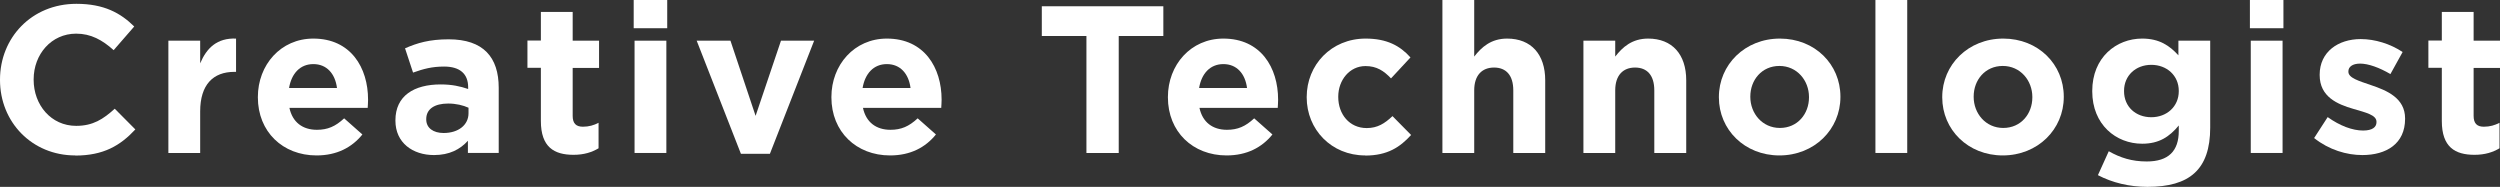 <?xml version="1.0" encoding="UTF-8"?><svg id="_レイヤー_2" xmlns="http://www.w3.org/2000/svg" viewBox="0 0 202.82 15.16"><rect x="0" y="0" width="202.82" height="15.16" fill="#333333" stroke="none"/><defs><style>.cls-1{fill:#fff;}</style></defs><g id="text"><g><path class="cls-1" d="m6.1,12.61c-3.5,0-6.1-2.7-6.1-6.12v-.03C0,3.08,2.55.31,6.2.31c2.24,0,3.59.75,4.69,1.84l-1.67,1.92c-.92-.83-1.85-1.34-3.04-1.34-2.01,0-3.45,1.67-3.45,3.71v.03c0,2.04,1.41,3.74,3.45,3.74,1.36,0,2.19-.54,3.13-1.39l1.67,1.68c-1.22,1.31-2.58,2.12-4.88,2.12Z"/><path class="cls-1" d="m19.01,5.83c-1.72,0-2.77,1.04-2.77,3.21v3.37h-2.58V3.3h2.58v1.84c.53-1.26,1.38-2.07,2.91-2.01v2.7h-.14Z"/><path class="cls-1" d="m29.82,8.75h-6.34c.25,1.17,1.07,1.78,2.23,1.78.87,0,1.5-.27,2.21-.93l1.48,1.31c-.85,1.05-2.07,1.7-3.72,1.7-2.74,0-4.76-1.92-4.76-4.71v-.03c0-2.6,1.85-4.74,4.5-4.74,3.04,0,4.44,2.36,4.44,4.95v.03c0,.25-.02.41-.03.65Zm-4.4-3.55c-1.07,0-1.77.76-1.97,1.94h3.89c-.15-1.16-.83-1.94-1.92-1.94Z"/><path class="cls-1" d="m37.96,12.41v-.99c-.63.7-1.5,1.16-2.75,1.16-1.72,0-3.13-.99-3.13-2.79v-.03c0-1.99,1.51-2.91,3.67-2.91.92,0,1.58.15,2.23.37v-.15c0-1.07-.66-1.67-1.95-1.67-.99,0-1.68.19-2.52.49l-.65-1.97c1-.44,1.99-.73,3.54-.73,2.82,0,4.06,1.46,4.06,3.93v5.29h-2.5Zm.05-3.67c-.44-.2-1.02-.34-1.65-.34-1.1,0-1.78.44-1.78,1.26v.03c0,.7.58,1.1,1.41,1.1,1.21,0,2.02-.66,2.02-1.6v-.46Z"/><path class="cls-1" d="m46.53,12.56c-1.58,0-2.65-.63-2.65-2.74v-4.32h-1.09v-2.21h1.09V.97h2.58v2.33h2.14v2.21h-2.14v3.89c0,.59.25.88.83.88.48,0,.9-.12,1.27-.32v2.07c-.54.32-1.17.53-2.04.53Z"/><path class="cls-1" d="m51.41,2.29V0h2.72v2.29h-2.72Zm.07,10.11V3.3h2.58v9.11h-2.58Z"/><path class="cls-1" d="m62.46,12.48h-2.35l-3.59-9.18h2.74l2.04,6.1,2.06-6.1h2.69l-3.59,9.18Z"/><path class="cls-1" d="m76.35,8.75h-6.34c.25,1.17,1.07,1.78,2.23,1.78.87,0,1.5-.27,2.21-.93l1.48,1.31c-.85,1.05-2.07,1.7-3.72,1.7-2.74,0-4.76-1.92-4.76-4.71v-.03c0-2.6,1.85-4.74,4.5-4.74,3.04,0,4.44,2.36,4.44,4.95v.03c0,.25-.02.41-.03.65Zm-4.4-3.55c-1.07,0-1.77.76-1.97,1.94h3.89c-.15-1.16-.83-1.94-1.92-1.94Z"/><path class="cls-1" d="m90.76,2.92v9.49h-2.62V2.92h-3.62V.51h9.86v2.41h-3.62Z"/><path class="cls-1" d="m103.65,8.75h-6.34c.25,1.17,1.07,1.78,2.23,1.78.87,0,1.5-.27,2.21-.93l1.48,1.31c-.85,1.05-2.07,1.7-3.72,1.7-2.74,0-4.76-1.92-4.76-4.71v-.03c0-2.6,1.85-4.74,4.5-4.74,3.04,0,4.44,2.36,4.44,4.95v.03c0,.25-.02.41-.03.65Zm-4.4-3.55c-1.07,0-1.77.76-1.97,1.94h3.89c-.15-1.16-.83-1.94-1.92-1.94Z"/><path class="cls-1" d="m110.75,12.61c-2.74,0-4.74-2.11-4.74-4.71v-.03c0-2.6,1.99-4.74,4.78-4.74,1.72,0,2.79.58,3.64,1.53l-1.58,1.7c-.58-.61-1.16-1-2.07-1-1.29,0-2.21,1.14-2.21,2.48v.03c0,1.39.9,2.52,2.31,2.52.87,0,1.46-.37,2.09-.97l1.51,1.53c-.88.97-1.9,1.67-3.72,1.67Z"/><path class="cls-1" d="m122.77,12.41v-5.08c0-1.22-.58-1.85-1.56-1.85s-1.61.63-1.61,1.85v5.08h-2.58V0h2.58v4.59c.59-.76,1.36-1.46,2.67-1.46,1.96,0,3.09,1.29,3.09,3.38v5.9h-2.58Z"/><path class="cls-1" d="m134.21,12.41v-5.08c0-1.22-.58-1.85-1.56-1.85s-1.61.63-1.61,1.85v5.08h-2.58V3.3h2.58v1.29c.59-.76,1.36-1.46,2.67-1.46,1.96,0,3.09,1.29,3.09,3.38v5.9h-2.58Z"/><path class="cls-1" d="m144.36,12.61c-2.82,0-4.91-2.09-4.91-4.71v-.03c0-2.62,2.11-4.74,4.95-4.74s4.91,2.09,4.91,4.71v.03c0,2.62-2.11,4.74-4.95,4.74Zm2.4-4.74c0-1.34-.97-2.52-2.4-2.52s-2.36,1.14-2.36,2.48v.03c0,1.34.97,2.52,2.4,2.52s2.36-1.14,2.36-2.48v-.03Z"/><path class="cls-1" d="m152.15,12.41V0h2.58v12.41h-2.58Z"/><path class="cls-1" d="m162.48,12.61c-2.82,0-4.91-2.09-4.91-4.71v-.03c0-2.62,2.11-4.74,4.95-4.74s4.91,2.09,4.91,4.71v.03c0,2.62-2.11,4.74-4.95,4.74Zm2.4-4.74c0-1.34-.97-2.52-2.4-2.52s-2.36,1.14-2.36,2.48v.03c0,1.34.97,2.52,2.4,2.52s2.36-1.14,2.36-2.48v-.03Z"/><path class="cls-1" d="m174.23,15.16c-1.48,0-2.87-.34-4.03-.95l.88-1.94c.94.53,1.87.83,3.08.83,1.77,0,2.6-.85,2.6-2.48v-.44c-.76.92-1.6,1.48-2.97,1.48-2.12,0-4.05-1.55-4.05-4.25v-.03c0-2.72,1.95-4.25,4.05-4.25,1.41,0,2.24.59,2.94,1.36v-1.19h2.58v7.05c0,3.43-1.7,4.81-5.08,4.81Zm2.53-7.79c0-1.24-.97-2.11-2.23-2.11s-2.21.87-2.21,2.11v.03c0,1.26.95,2.11,2.21,2.11s2.23-.87,2.23-2.11v-.03Z"/><path class="cls-1" d="m182.53,2.29V0h2.72v2.29h-2.72Zm.07,10.11V3.3h2.58v9.11h-2.58Z"/><path class="cls-1" d="m191.65,12.58c-1.27,0-2.7-.42-3.91-1.38l1.1-1.7c.99.71,2.02,1.09,2.87,1.09.75,0,1.09-.27,1.09-.68v-.03c0-.56-.88-.75-1.89-1.05-1.27-.37-2.72-.97-2.72-2.74v-.03c0-1.85,1.5-2.89,3.33-2.89,1.16,0,2.41.39,3.4,1.05l-.99,1.79c-.9-.53-1.8-.85-2.46-.85-.63,0-.95.27-.95.63v.03c0,.51.87.75,1.85,1.09,1.27.43,2.75,1.04,2.75,2.7v.03c0,2.02-1.51,2.94-3.48,2.94Z"/><path class="cls-1" d="m200.75,12.56c-1.58,0-2.65-.63-2.65-2.74v-4.32h-1.09v-2.21h1.09V.97h2.58v2.33h2.14v2.21h-2.14v3.89c0,.59.25.88.83.88.48,0,.9-.12,1.27-.32v2.07c-.54.32-1.17.53-2.04.53Z"/></g></g></svg>